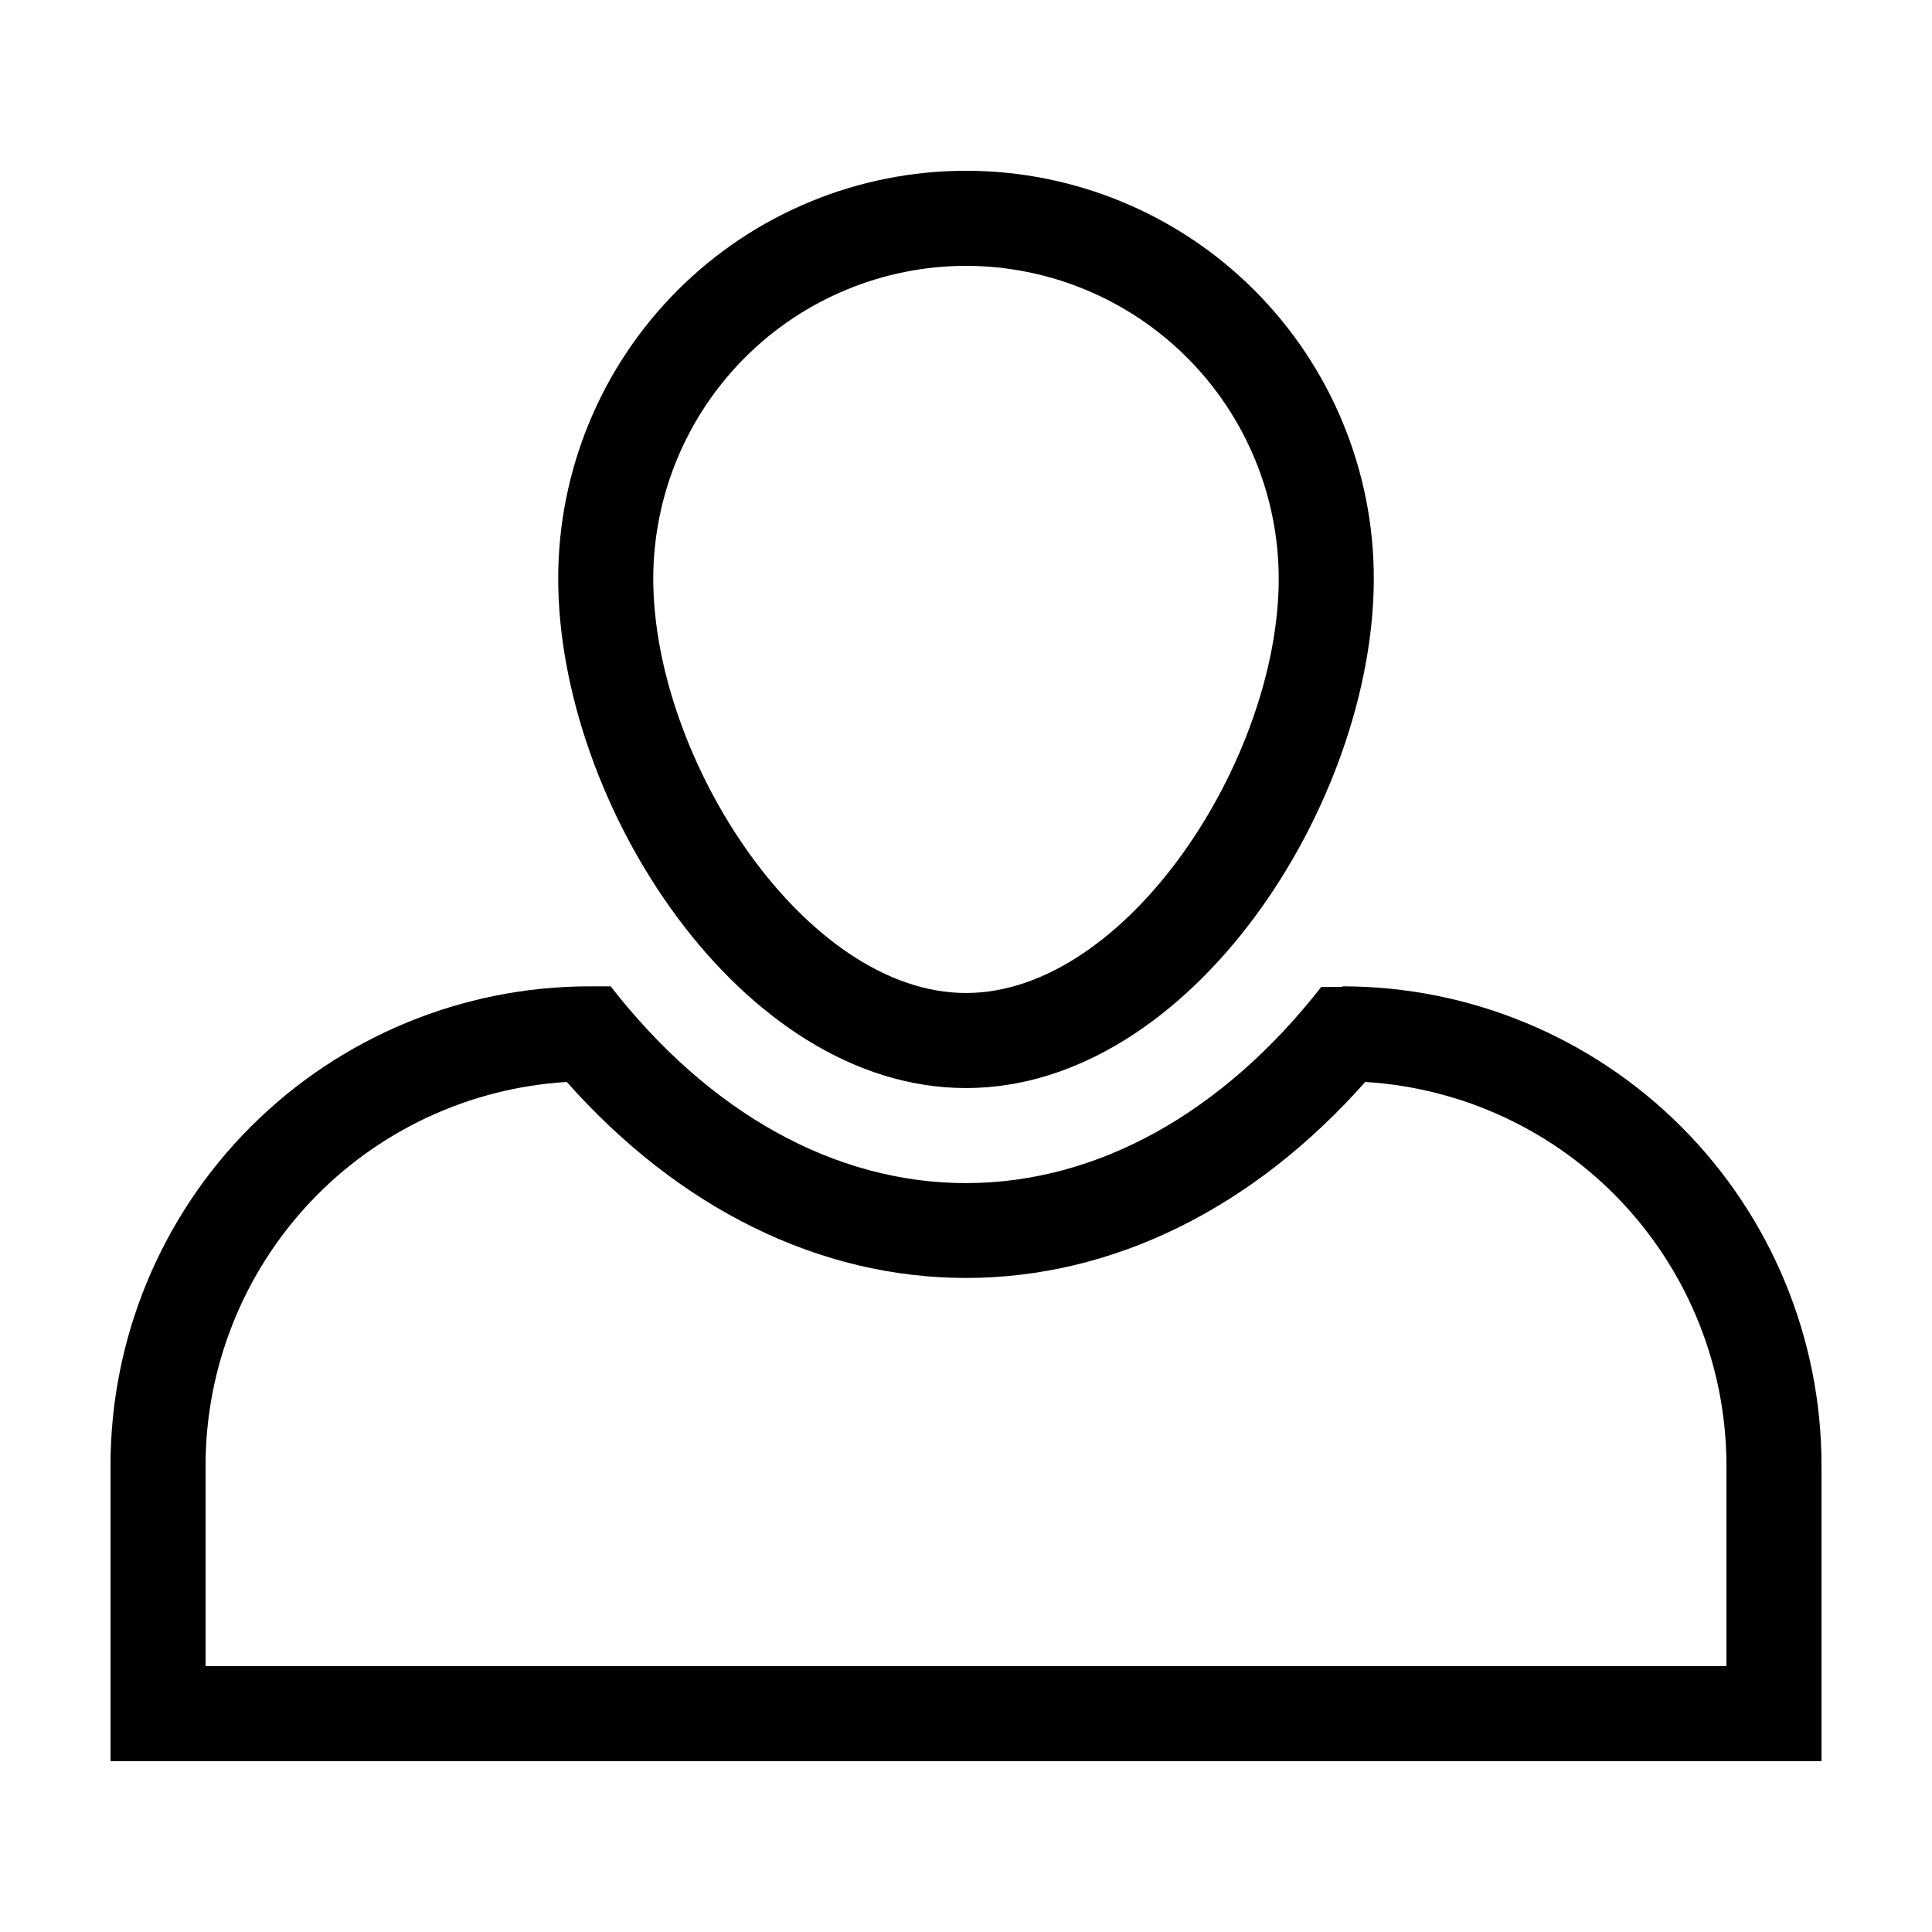 <?xml version="1.0" encoding="UTF-8"?>
<!-- The Best Svg Icon site in the world: iconSvg.co, Visit us! https://iconsvg.co -->
<svg fill="#000000" width="800px" height="800px" version="1.1" viewBox="144 144 512 512" xmlns="http://www.w3.org/2000/svg">
 <g>
  <path d="m400 214.45c21.969 0.027 43.035 8.766 58.57 24.305 15.539 15.535 24.277 36.602 24.305 58.57 0 47.961-40.305 109.83-82.875 109.83-42.574 0-82.879-61.867-82.879-109.83 0.027-21.969 8.77-43.035 24.305-58.57 15.535-15.539 36.602-24.277 58.574-24.305m0-25.191c-28.664 0-56.148 11.387-76.418 31.652-20.266 20.266-31.652 47.754-31.652 76.414 0 59.703 48.367 135.02 108.07 135.02 59.703 0 108.07-75.57 108.07-135.02h0.004c0-28.66-11.387-56.148-31.652-76.414-20.266-20.266-47.754-31.652-76.414-31.652z"/>
  <path d="m505.8 430.73c25.891 1.578 50.207 12.965 67.992 31.848 17.785 18.879 27.703 43.832 27.734 69.77v53.203h-403.05v-53.203c0.027-25.938 9.945-50.891 27.73-69.77 17.785-18.883 42.102-30.27 67.992-31.848 29.824 33.605 67.008 51.941 105.8 51.941s76.023-18.336 105.8-51.941m-6.098-25.191h-5.543c-26.145 33.453-59.445 51.996-94.156 51.996-34.715 0-68.016-18.543-94.164-52.145h-5.59c-33.672 0-65.965 13.375-89.777 37.184-23.809 23.809-37.184 56.102-37.184 89.773v78.395h453.43v-78.395c0-33.672-13.375-65.965-37.184-89.773-23.809-23.809-56.102-37.184-89.773-37.184z"/>
 </g>
</svg>